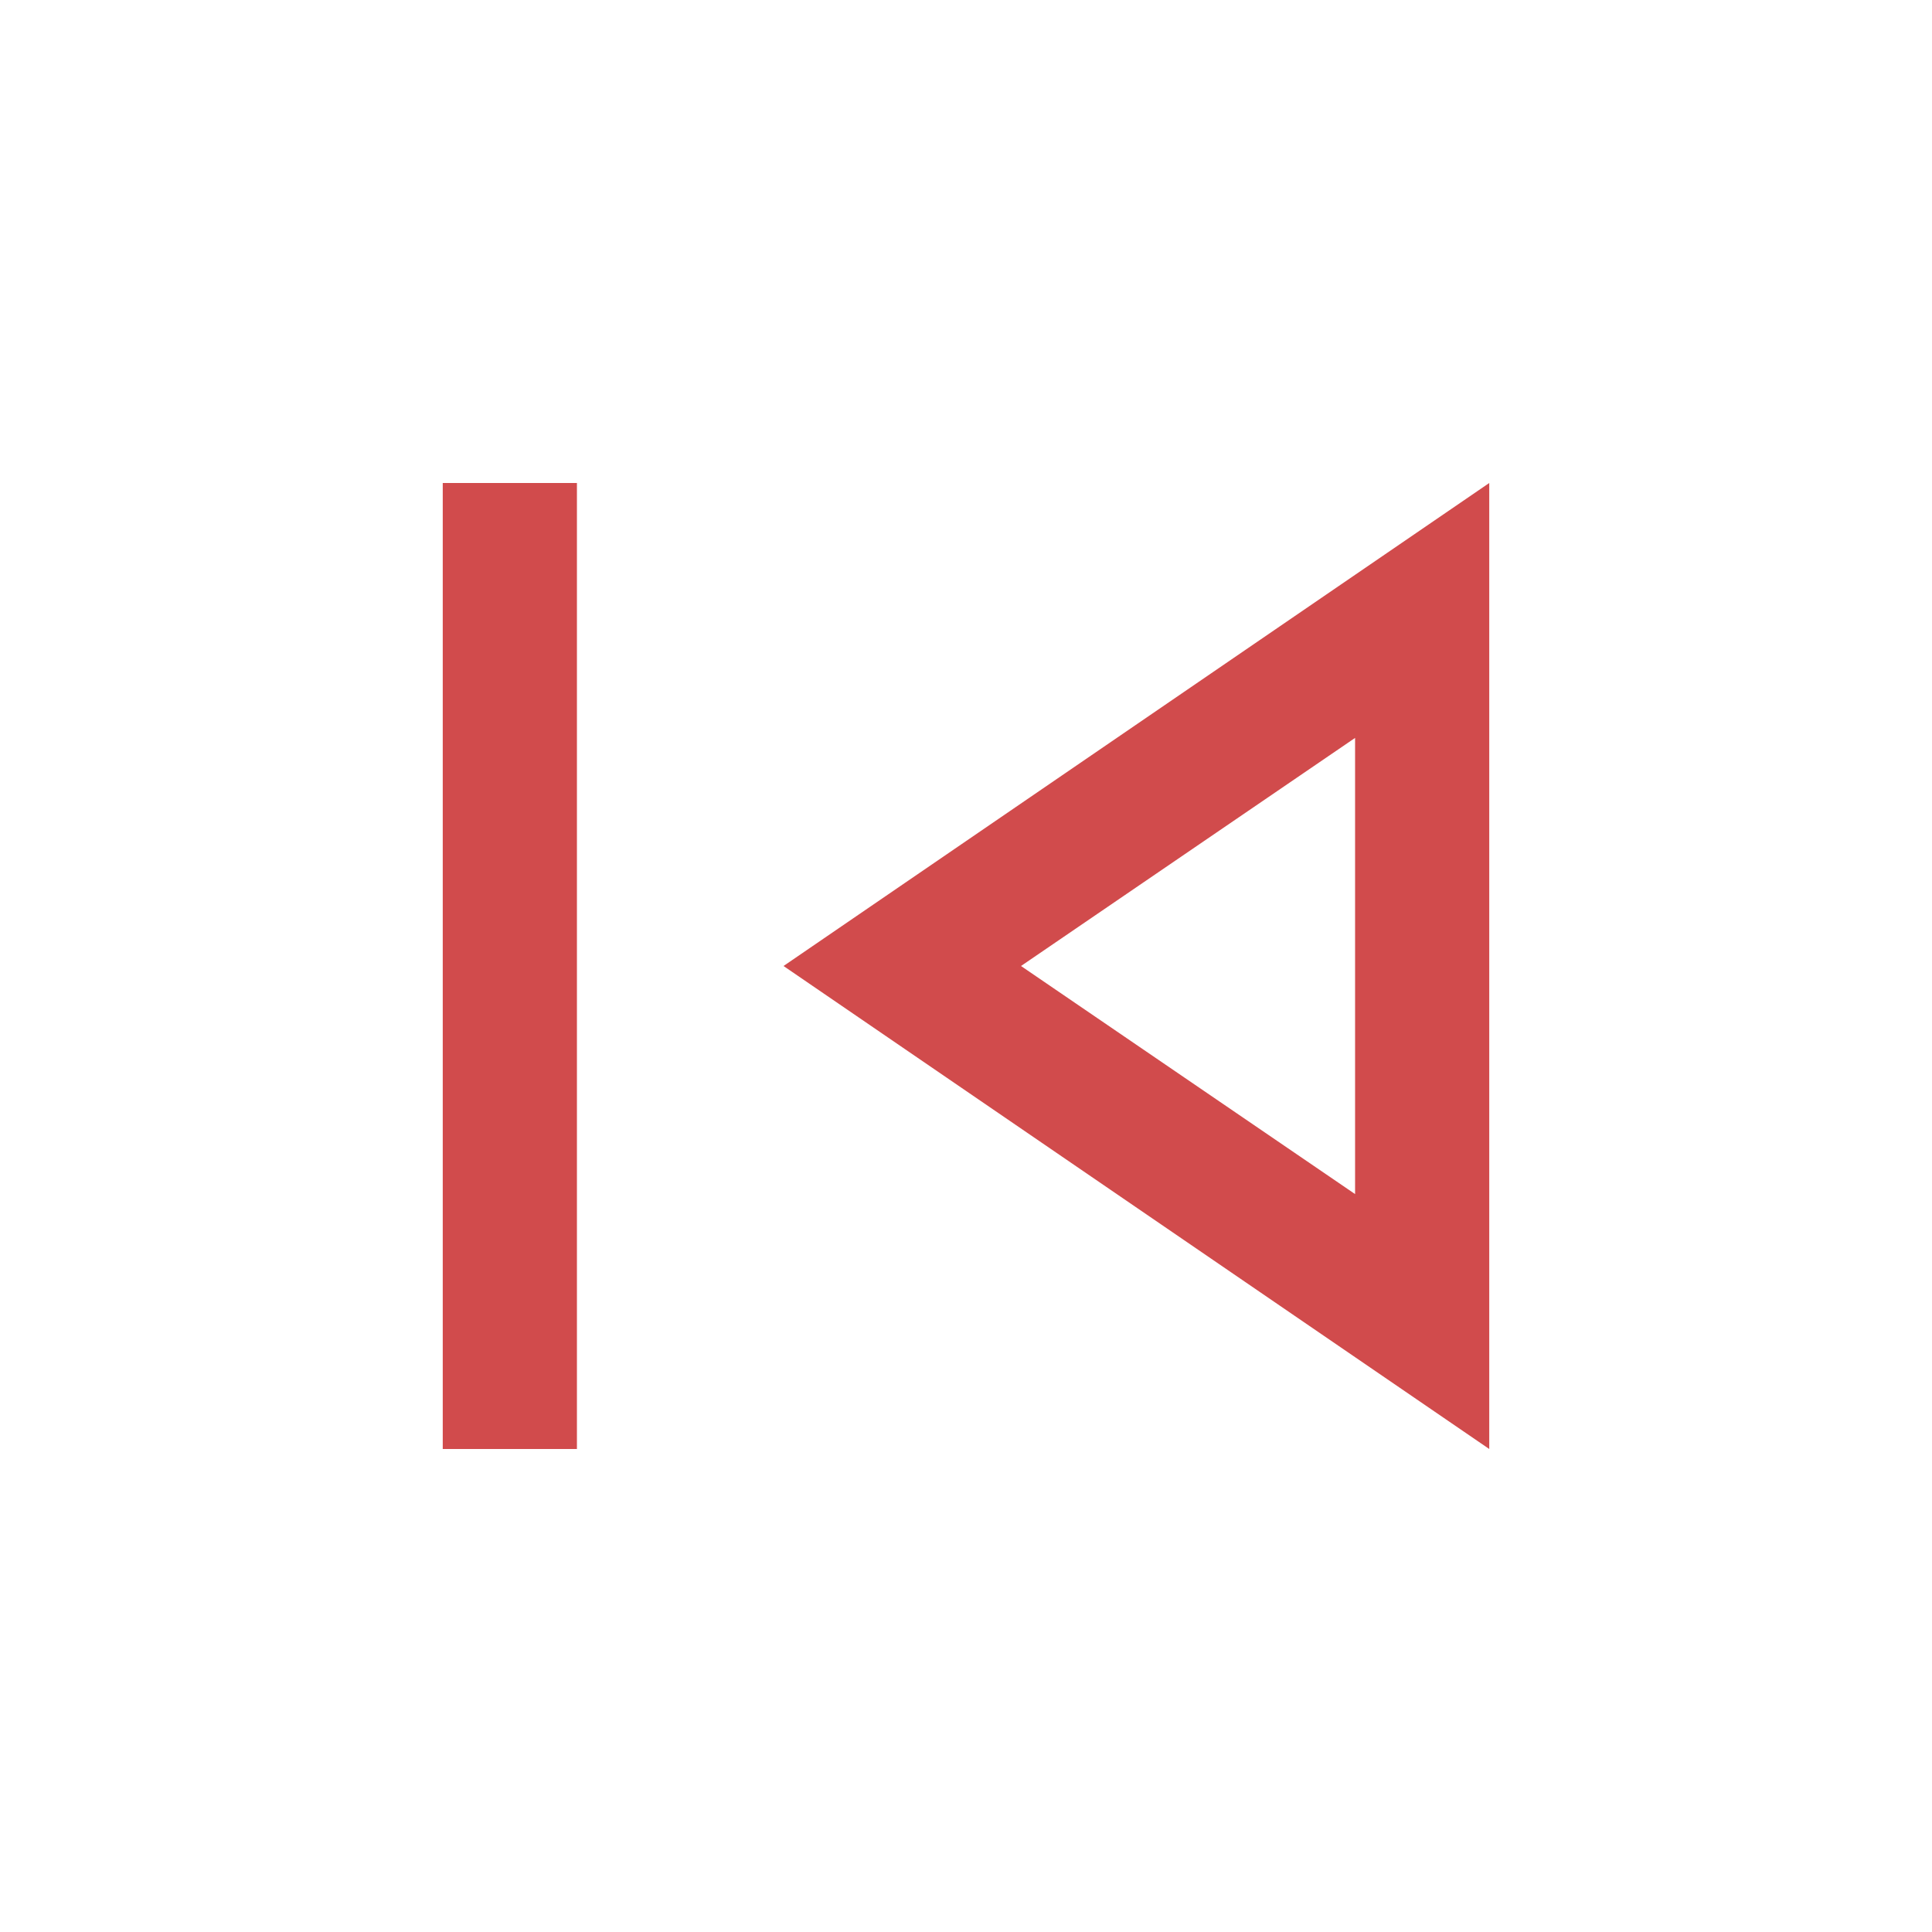 <svg xmlns="http://www.w3.org/2000/svg" height="40px" viewBox="0 -960 960 960" width="40px" fill="#D14B4C"><path d="M220-240v-480h66.67v480H220Zm520 0L389.33-480 740-720v480Zm-66.67-240Zm0 113.33v-226.66L507.33-480l166 113.33Z"/></svg>